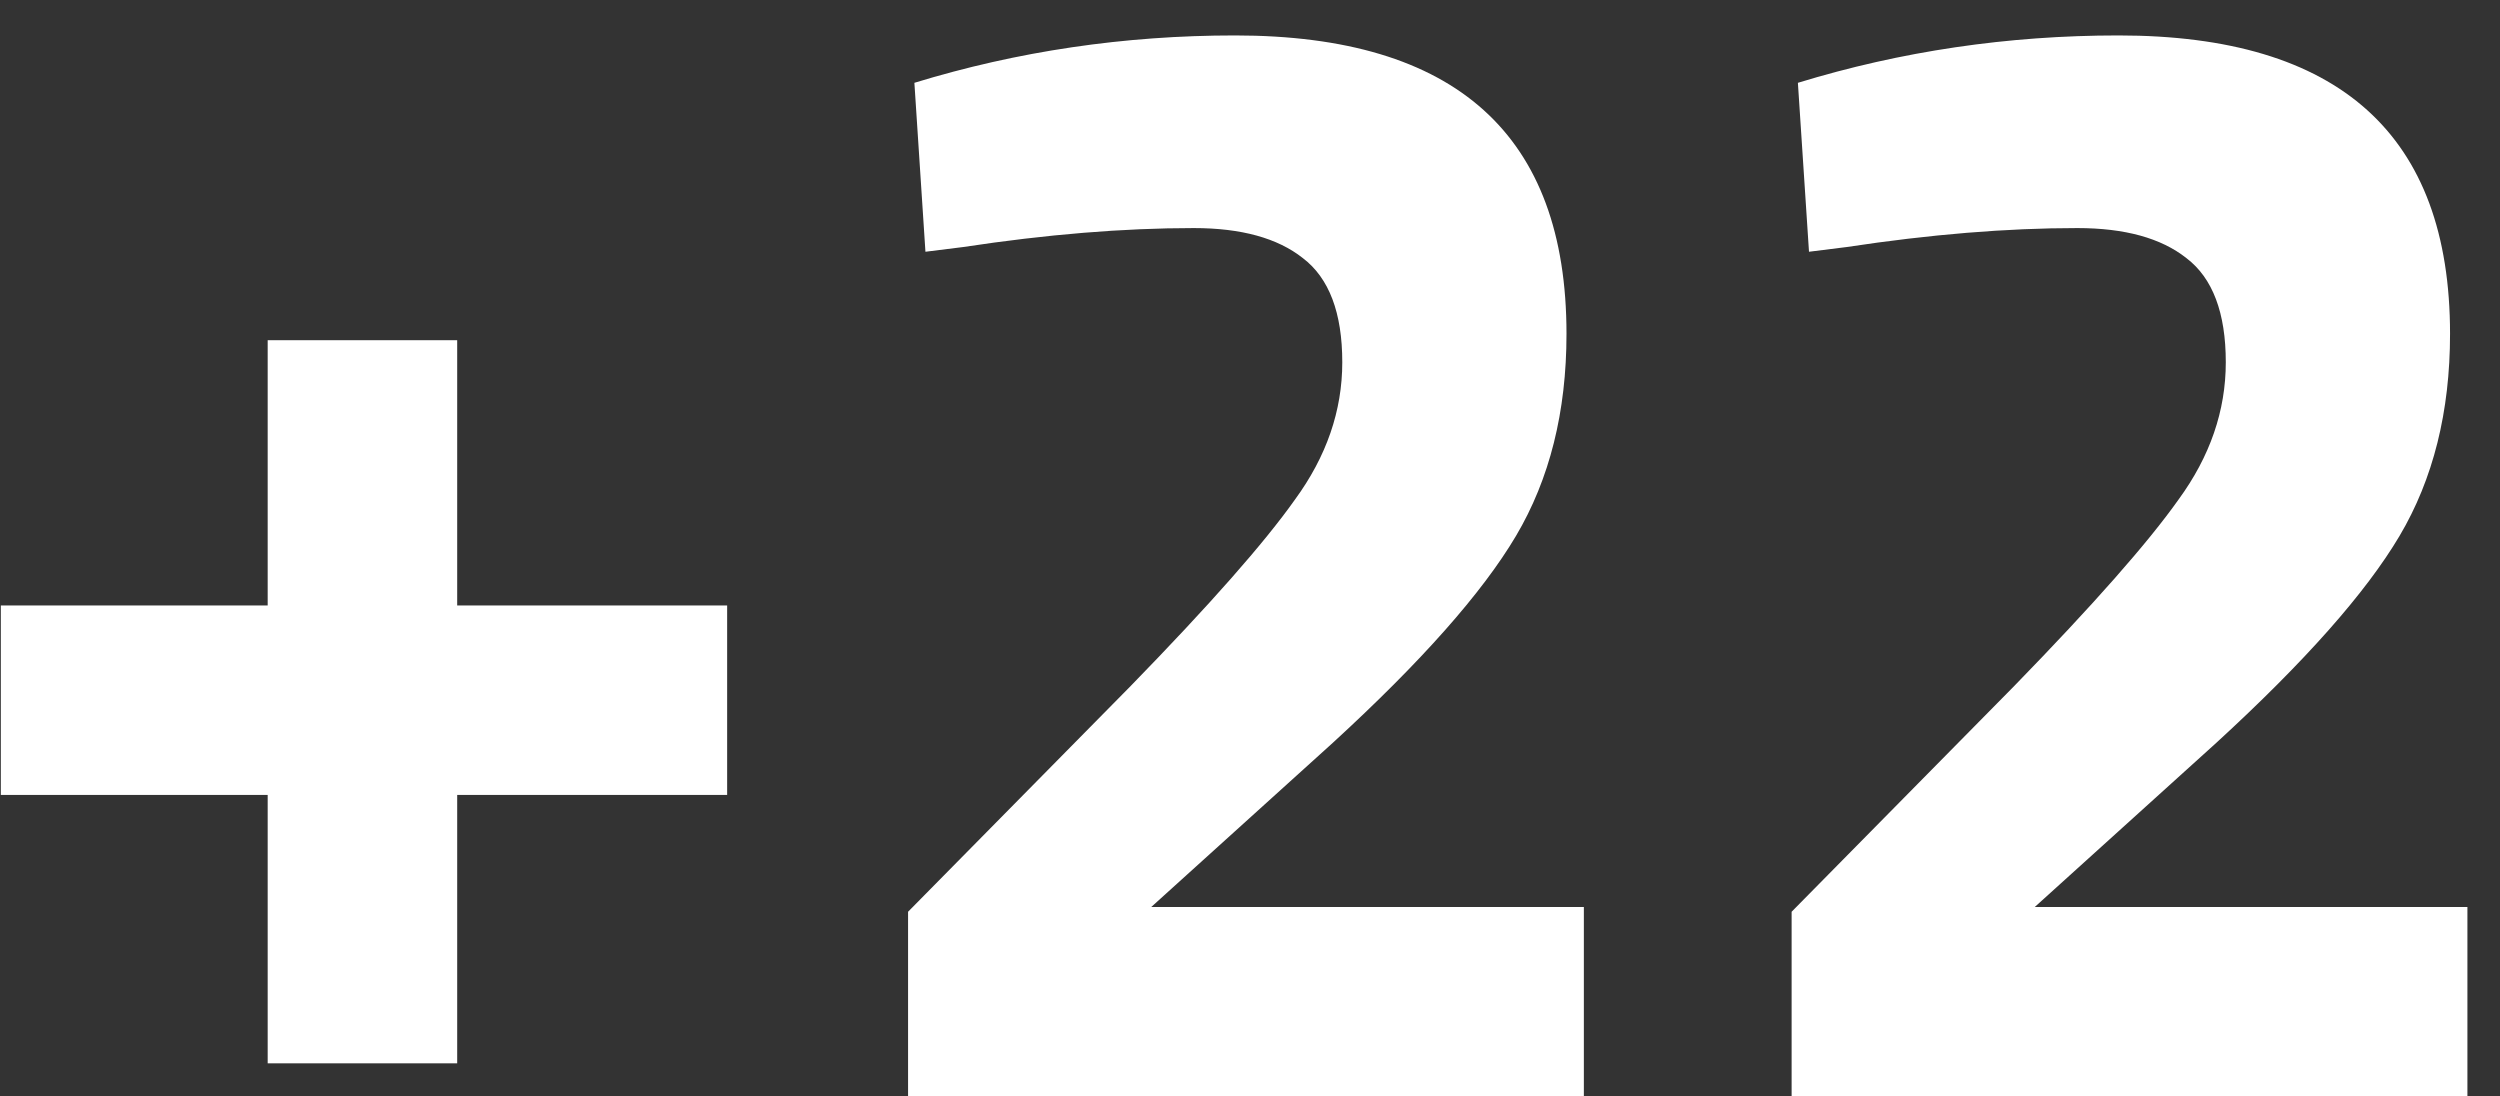 <svg width="57" height="25" viewBox="0 0 57 25" fill="none" xmlns="http://www.w3.org/2000/svg">
<rect x="0" y="0" width="57" height="25" fill="#333333" stroke="none"/>
<path d="M0.019 18.124V13.804H6.103V7.756H10.424V13.804H16.579V18.124H10.424V24.244H6.103V18.124H0.019ZM36.112 25H20.704V20.788L25.78 15.64C27.58 13.792 28.828 12.376 29.524 11.392C30.244 10.408 30.604 9.364 30.604 8.26C30.604 7.132 30.304 6.34 29.704 5.884C29.128 5.428 28.3 5.2 27.22 5.2C25.612 5.2 23.86 5.344 21.964 5.632L21.1 5.74L20.848 1.888C23.2 1.168 25.636 0.808 28.156 0.808C33.196 0.808 35.716 3.076 35.716 7.612C35.716 9.388 35.332 10.924 34.564 12.22C33.796 13.516 32.404 15.088 30.388 16.936L26.248 20.68H36.112V25ZM56.257 25H40.849V20.788L45.925 15.64C47.724 13.792 48.972 12.376 49.669 11.392C50.389 10.408 50.748 9.364 50.748 8.26C50.748 7.132 50.449 6.34 49.849 5.884C49.273 5.428 48.444 5.2 47.364 5.2C45.757 5.2 44.005 5.344 42.108 5.632L41.245 5.74L40.992 1.888C43.344 1.168 45.781 0.808 48.3 0.808C53.34 0.808 55.861 3.076 55.861 7.612C55.861 9.388 55.477 10.924 54.709 12.22C53.941 13.516 52.548 15.088 50.532 16.936L46.392 20.68H56.257V25Z" fill="white"/>
</svg>
